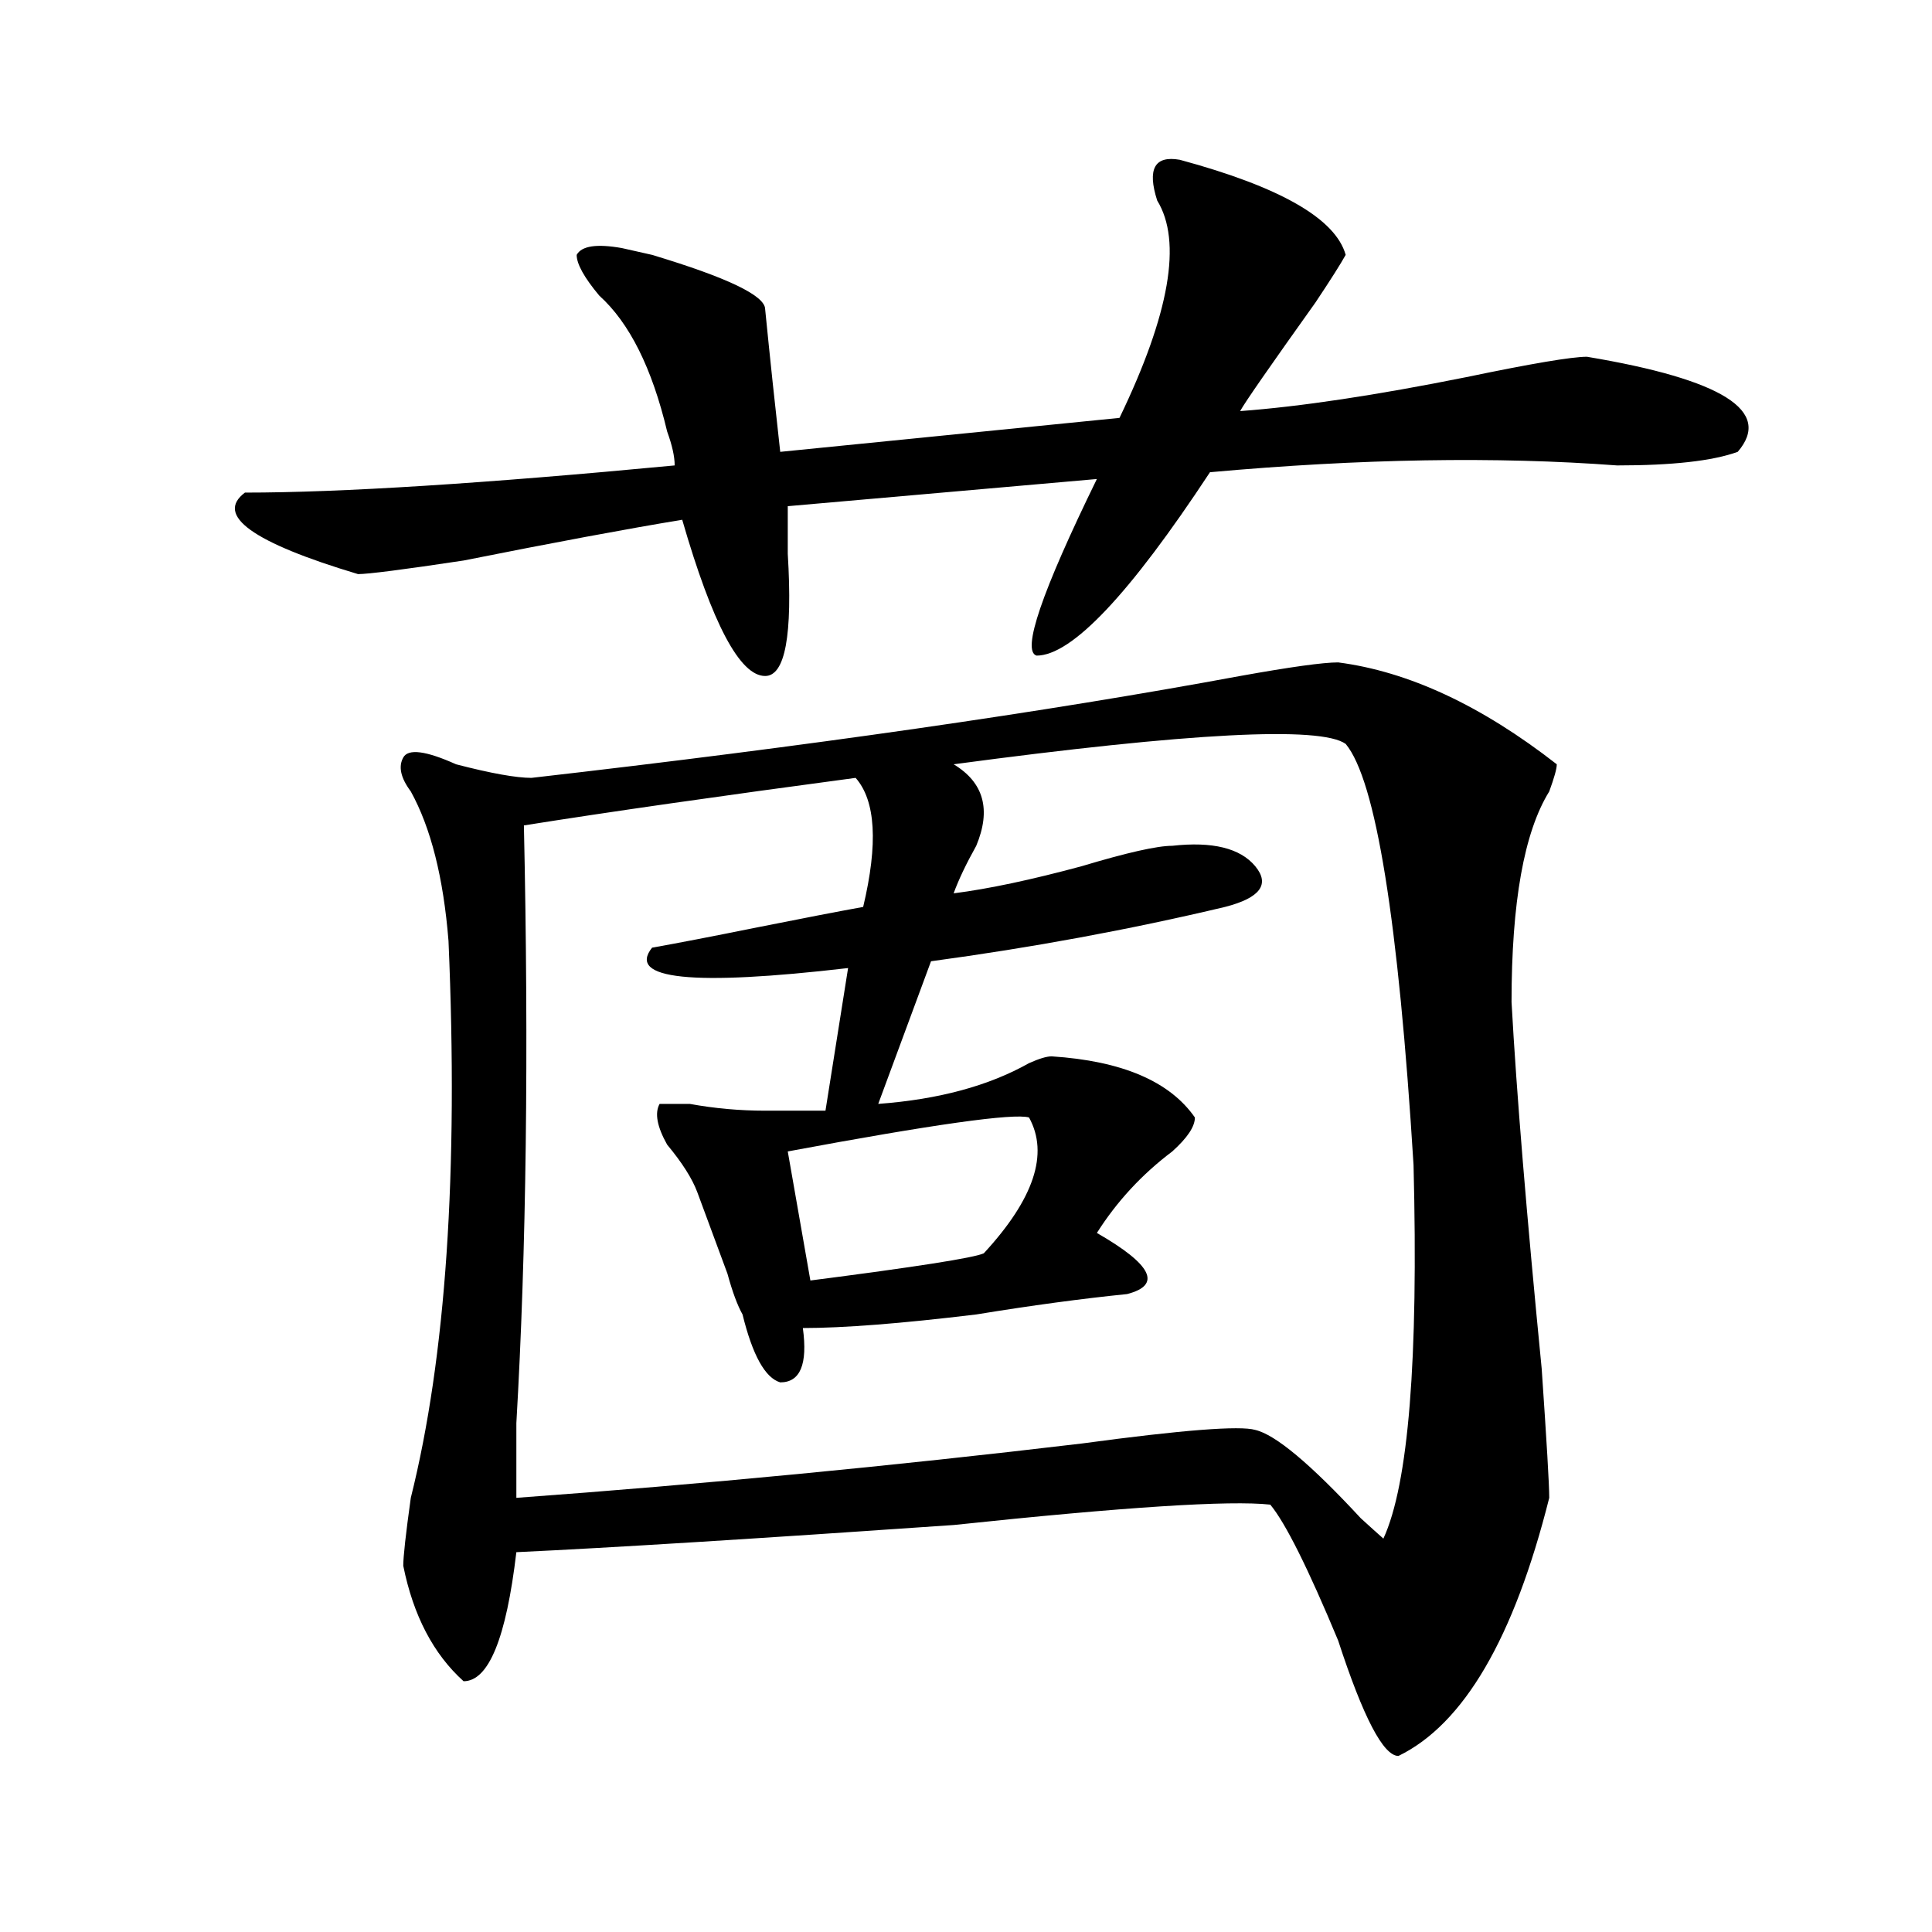 <?xml version="1.0" encoding="utf-8"?>
<!-- Generator: Adobe Illustrator 16.0.0, SVG Export Plug-In . SVG Version: 6.00 Build 0)  -->
<!DOCTYPE svg PUBLIC "-//W3C//DTD SVG 1.1//EN" "http://www.w3.org/Graphics/SVG/1.1/DTD/svg11.dtd">
<svg version="1.1" id="图层_1" xmlns="http://www.w3.org/2000/svg" xmlns:xlink="http://www.w3.org/1999/xlink" x="0px" y="0px"
	 width="1000px" height="1000px" viewBox="0 0 1000 1000" enable-background="new 0 0 1000 1000" xml:space="preserve">
<path d="M610.668,82.703c52.011,14.063,80.608,30.487,85.852,49.219c-2.622,4.724-7.805,12.909-15.609,24.609
	c-23.414,32.849-36.462,51.581-39.023,56.25c31.219-2.308,70.242-8.185,117.07-17.578c33.78-7.031,54.633-10.547,62.438-10.547
	c70.242,11.755,96.218,28.125,78.047,49.219c-13.048,4.724-33.841,7.031-62.438,7.031c-62.438-4.669-132.68-3.516-210.727,3.516
	c-41.646,63.281-71.583,94.922-89.754,94.922c-7.805-2.308,2.562-32.794,31.219-91.406L407.746,262c0,4.724,0,12.909,0,24.609
	c2.562,42.188-1.341,63.281-11.707,63.281c-13.048,0-27.316-26.917-42.926-80.859c-28.657,4.724-66.34,11.755-113.168,21.094
	c-31.219,4.724-49.45,7.031-54.633,7.031c-54.633-16.37-74.145-30.433-58.535-42.188c49.39,0,123.534-4.669,222.434-14.063
	c0-4.669-1.341-10.547-3.902-17.578c-7.805-32.794-19.512-56.25-35.121-70.313c-7.805-9.339-11.707-16.37-11.707-21.094
	c2.562-4.669,10.366-5.823,23.414-3.516l15.609,3.516c39.023,11.755,58.535,21.094,58.535,28.125
	c2.562,25.817,5.183,50.427,7.805,73.828l175.605-17.578c25.976-53.888,32.499-91.406,19.512-112.5
	C593.718,87.427,597.62,80.396,610.668,82.703z M692.617,342.859c36.401,4.724,74.145,22.302,113.168,52.734
	c0,2.362-1.341,7.031-3.902,14.063c-13.048,21.094-19.512,57.458-19.512,108.984c2.562,46.911,7.805,110.192,15.609,189.844
	c2.562,37.519,3.902,59.766,3.902,66.797c-18.231,72.619-44.267,117.169-78.047,133.594c-7.805,0-18.231-19.94-31.219-59.766
	c-15.609-37.519-27.316-60.919-35.121-70.313c-20.853-2.308-75.485,1.208-163.898,10.547
	c-101.461,7.031-176.946,11.755-226.336,14.063c-5.243,44.494-14.329,66.797-27.316,66.797
	c-15.609-14.063-26.036-34.003-31.219-59.766c0-4.669,1.28-16.37,3.902-35.156c18.171-72.62,24.694-168.75,19.512-288.281
	c-2.622-32.794-9.146-58.558-19.512-77.344c-5.243-7.031-6.524-12.854-3.902-17.578c2.562-4.669,11.707-3.516,27.316,3.516
	c18.171,4.724,31.219,7.031,39.023,7.031c143.046-16.37,265.359-33.948,366.82-52.734
	C667.862,345.222,684.813,342.859,692.617,342.859z M493.598,395.594c15.609,9.394,19.512,23.456,11.707,42.188
	c-5.243,9.394-9.146,17.578-11.707,24.609c18.171-2.308,40.304-7.031,66.34-14.063c23.414-7.031,39.023-10.547,46.828-10.547
	c20.792-2.308,35.121,1.208,42.926,10.547c7.805,9.394,2.562,16.425-15.609,21.094c-49.45,11.755-100.181,21.094-152.191,28.125
	l-27.316,73.828c31.219-2.308,57.194-9.339,78.047-21.094c5.183-2.308,9.085-3.516,11.707-3.516
	c36.401,2.362,61.097,12.909,74.145,31.641c0,4.724-3.902,10.547-11.707,17.578c-15.609,11.755-28.657,25.817-39.023,42.188
	c28.597,16.425,33.78,26.972,15.609,31.641c-23.414,2.362-49.45,5.878-78.047,10.547c-39.023,4.724-68.962,7.031-89.754,7.031
	c2.562,18.786-1.341,28.125-11.707,28.125c-7.805-2.308-14.329-14.063-19.512-35.156c-2.622-4.669-5.243-11.7-7.805-21.094
	c-7.805-21.094-13.048-35.156-15.609-42.188c-2.622-7.031-7.805-15.216-15.609-24.609c-5.243-9.339-6.524-16.37-3.902-21.094h15.609
	c12.987,2.362,25.976,3.516,39.023,3.516h31.219l11.707-73.828c-80.669,9.394-114.509,5.878-101.461-10.547
	c12.987-2.308,31.219-5.823,54.633-10.547c23.414-4.669,41.585-8.185,54.633-10.547c7.805-32.794,6.464-55.042-3.902-66.797
	c-70.242,9.394-127.497,17.578-171.703,24.609c2.562,117.224,1.28,220.331-3.902,309.375c0,16.425,0,29.333,0,38.672
	c96.218-7.031,193.776-16.37,292.676-28.125c52.011-7.031,81.949-9.339,89.754-7.031c10.366,2.362,28.597,17.578,54.633,45.703
	c5.183,4.724,9.085,8.239,11.707,10.547c12.987-28.125,18.171-92.56,15.609-193.359c-7.805-126.563-19.512-199.183-35.121-217.969
	C683.472,375.708,615.851,379.224,493.598,395.594z M532.621,578.406c-7.805-2.308-49.45,3.516-124.875,17.578l11.707,66.797
	c54.633-7.031,84.511-11.7,89.754-14.063C535.183,620.594,542.987,597.192,532.621,578.406z"/>
</svg>
